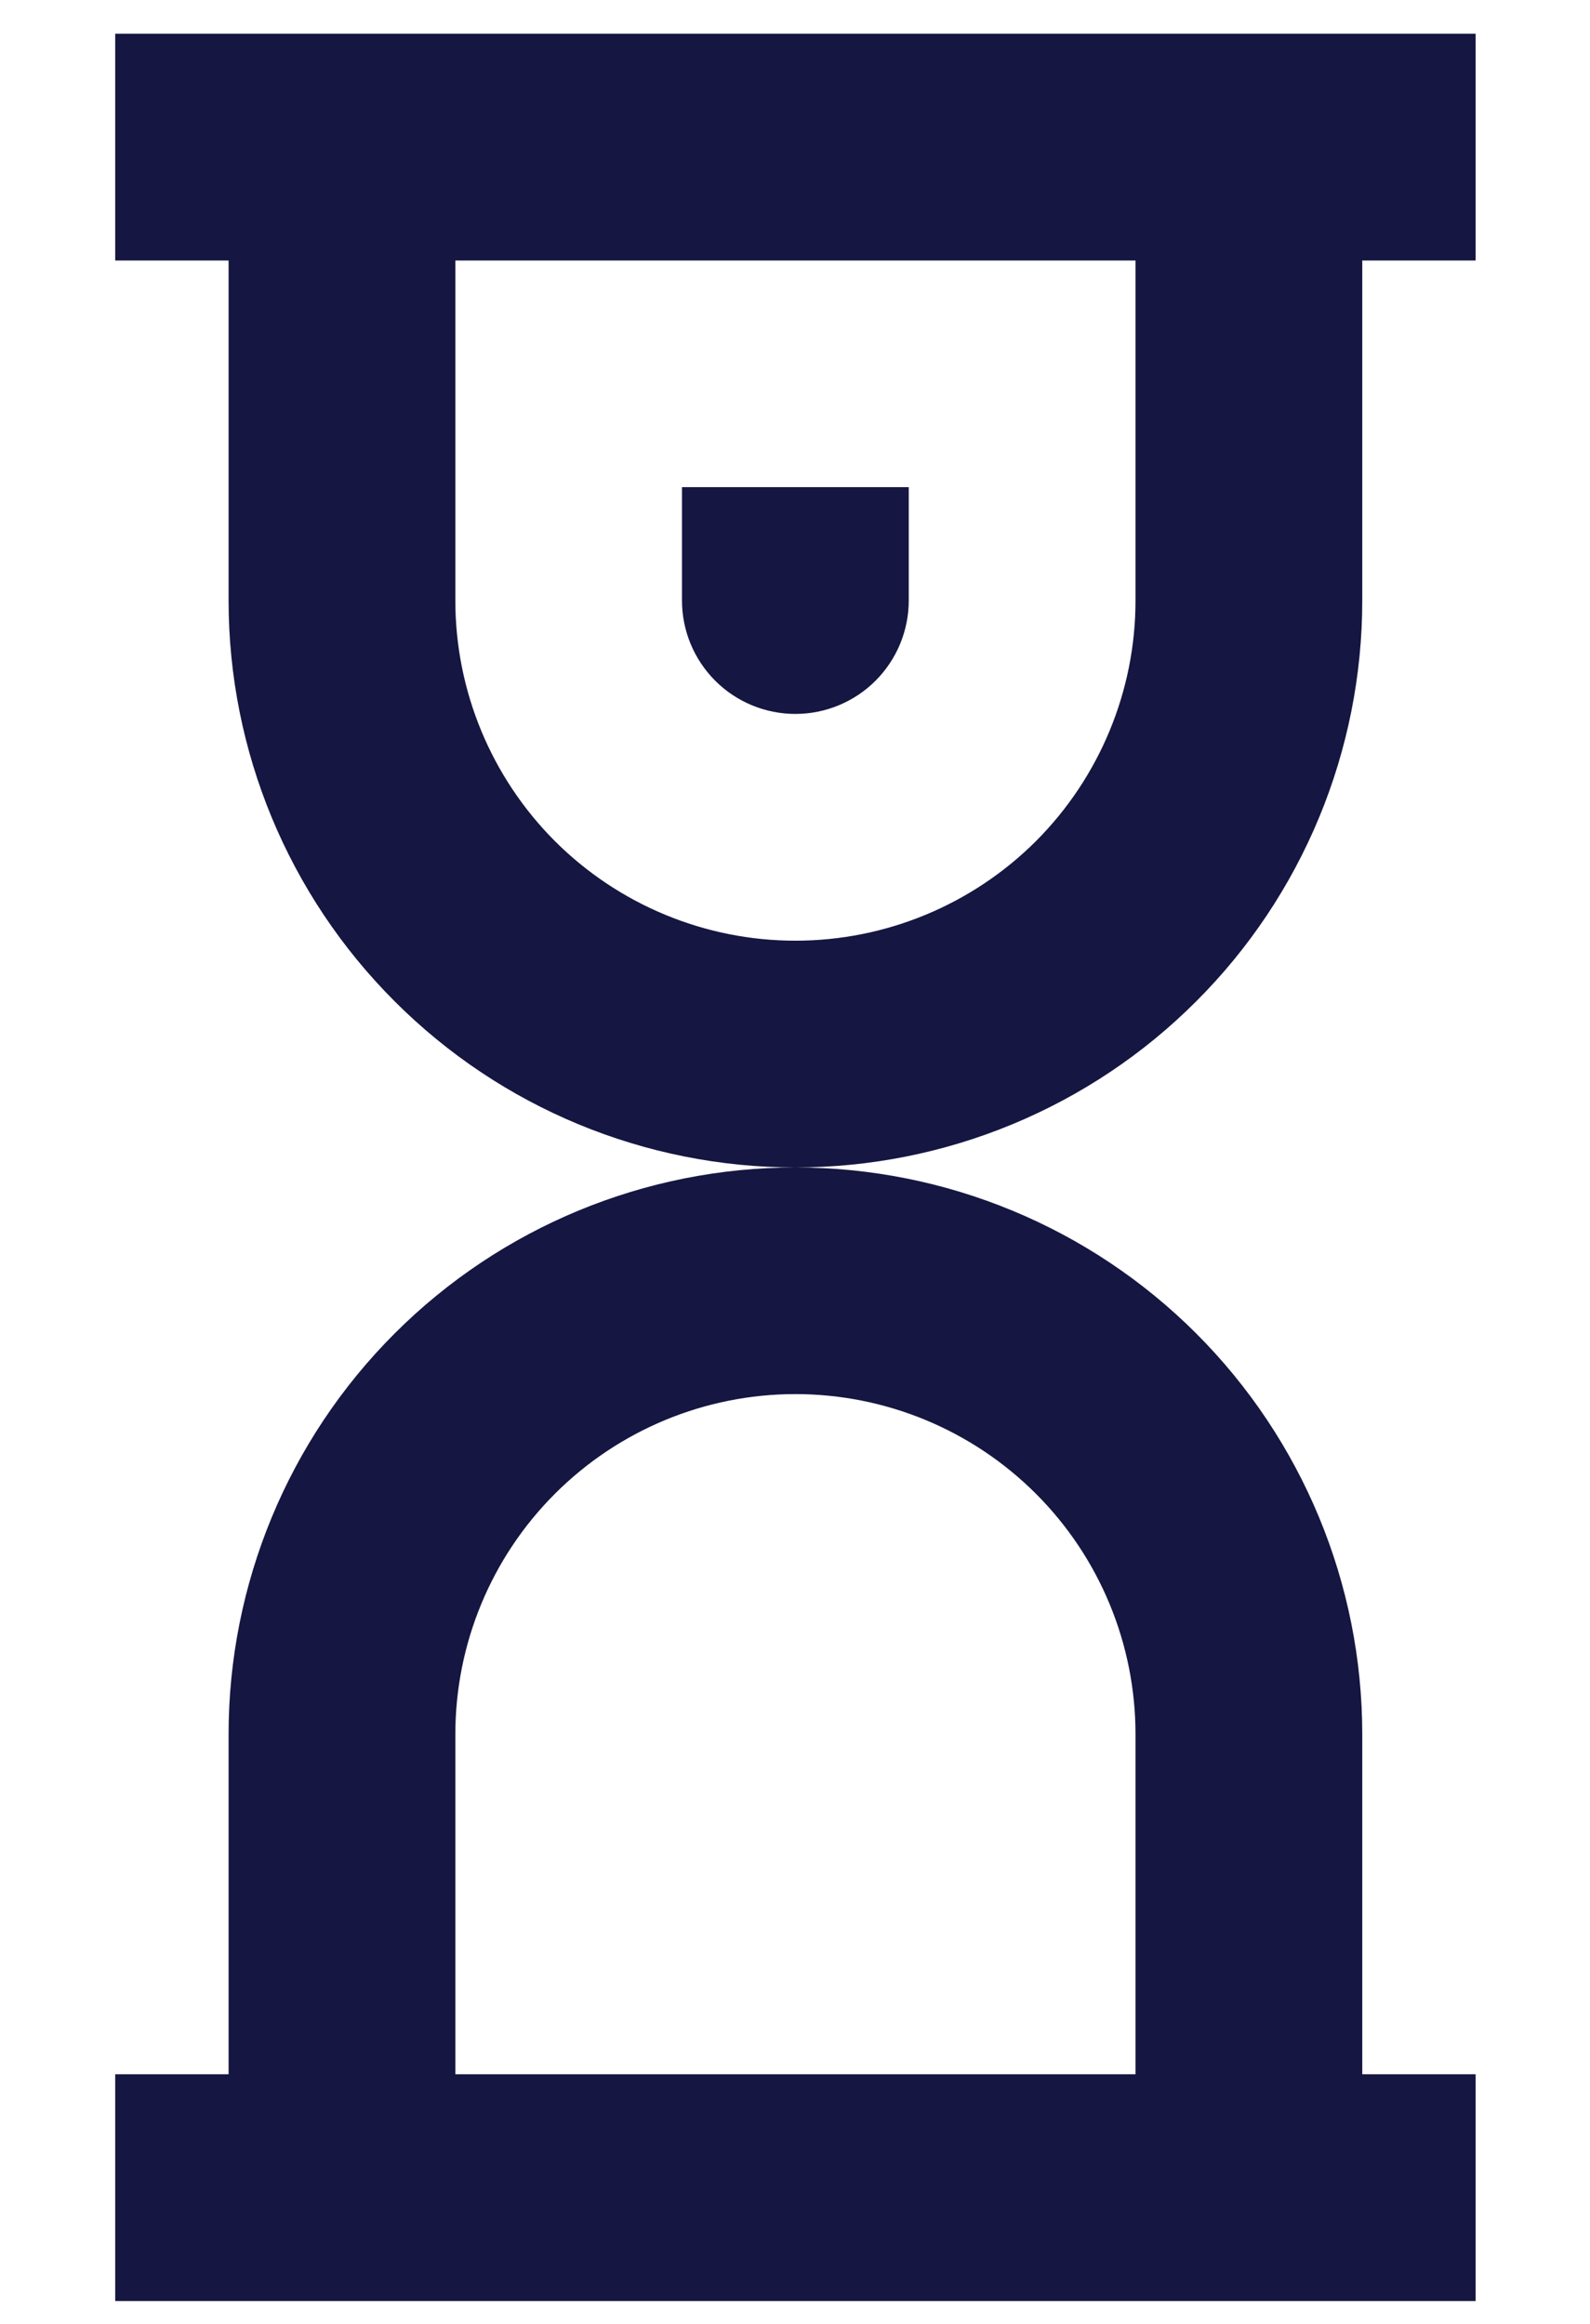 <svg width="13" height="19" viewBox="0 0 13 19" fill="none" xmlns="http://www.w3.org/2000/svg">
<path d="M7.43 3.983H5.576V4.91C5.576 5.156 5.674 5.392 5.848 5.566C6.021 5.739 6.257 5.837 6.503 5.837C6.749 5.837 6.985 5.739 7.158 5.566C7.332 5.392 7.43 5.156 7.43 4.91V3.983Z" fill="#151641"/>
<path fill-rule="evenodd" clip-rule="evenodd" d="M0.942 0.276V2.13H1.869V4.911C1.869 6.14 2.357 7.318 3.227 8.187C4.096 9.057 5.274 9.545 6.503 9.545C5.274 9.545 4.096 10.033 3.227 10.902C2.357 11.771 1.869 12.95 1.869 14.179V16.959H0.942V18.813H12.065V16.959H11.138V14.179C11.138 12.95 10.649 11.771 9.78 10.902C8.911 10.033 7.732 9.545 6.503 9.545C7.112 9.545 7.715 9.425 8.277 9.192C8.839 8.959 9.35 8.618 9.78 8.187C10.211 7.757 10.552 7.246 10.785 6.684C11.018 6.122 11.138 5.519 11.138 4.911V2.13H12.065V0.276H0.942ZM3.723 2.13H9.284V4.911C9.284 5.648 8.991 6.355 8.47 6.877C7.948 7.398 7.241 7.691 6.503 7.691C5.766 7.691 5.059 7.398 4.537 6.877C4.016 6.355 3.723 5.648 3.723 4.911V2.13ZM3.723 14.179V16.959H9.284V14.179C9.284 13.441 8.991 12.734 8.47 12.213C7.948 11.691 7.241 11.398 6.503 11.398C5.766 11.398 5.059 11.691 4.537 12.213C4.016 12.734 3.723 13.441 3.723 14.179Z" fill="#151641"/>
</svg>
